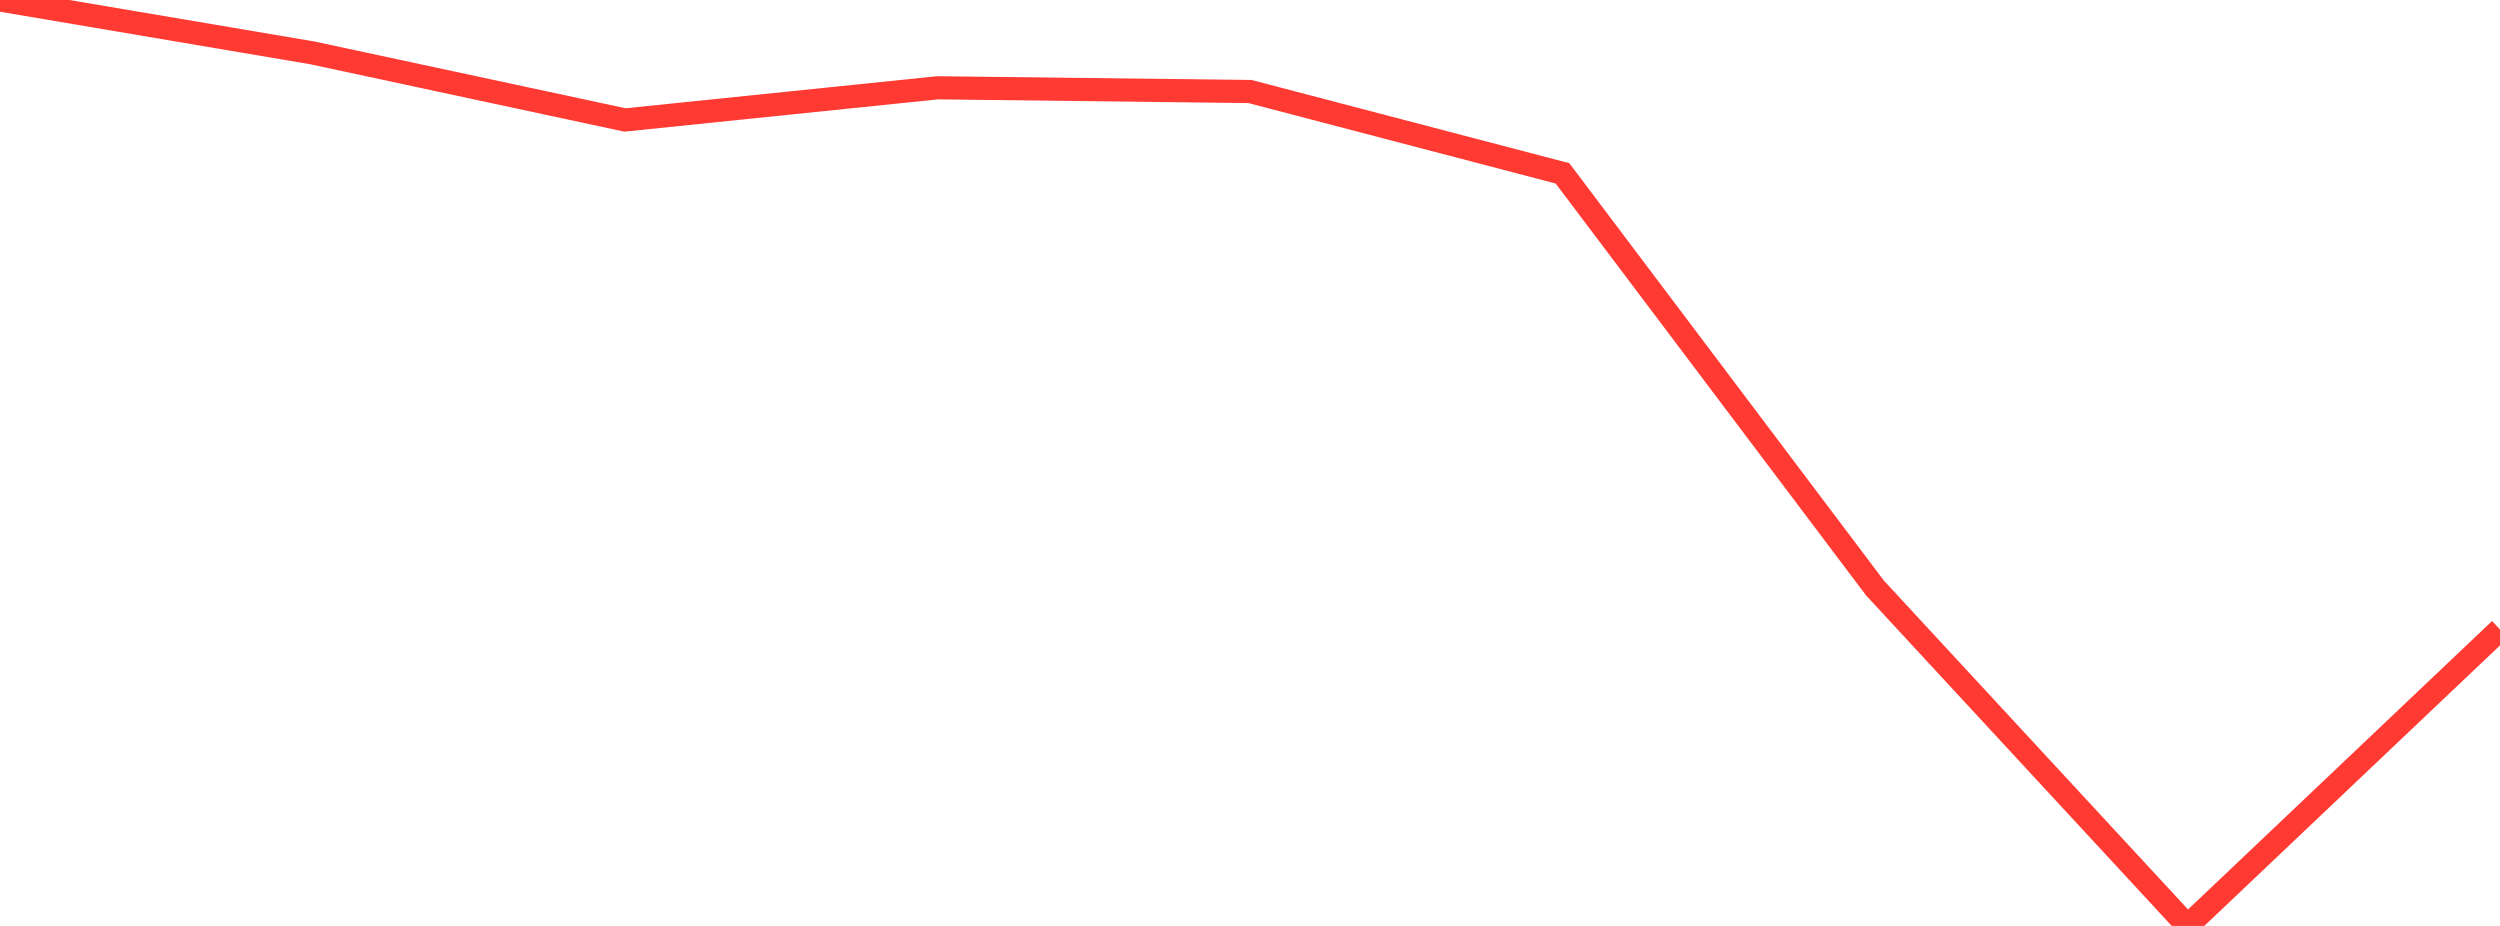 <?xml version="1.0" standalone="no"?>
<!DOCTYPE svg PUBLIC "-//W3C//DTD SVG 1.1//EN" "http://www.w3.org/Graphics/SVG/1.1/DTD/svg11.dtd">

<svg width="135" height="50" viewBox="0 0 135 50" preserveAspectRatio="none" 
  xmlns="http://www.w3.org/2000/svg"
  xmlns:xlink="http://www.w3.org/1999/xlink">


<polyline points="0.0, 0.0 16.875, 2.857 33.75, 6.478 50.625, 4.741 67.5, 4.943 84.375, 9.361 101.25, 31.753 118.125, 50.0 135.0, 33.991" fill="none" stroke="#ff3a33" stroke-width="1.25"/>

</svg>